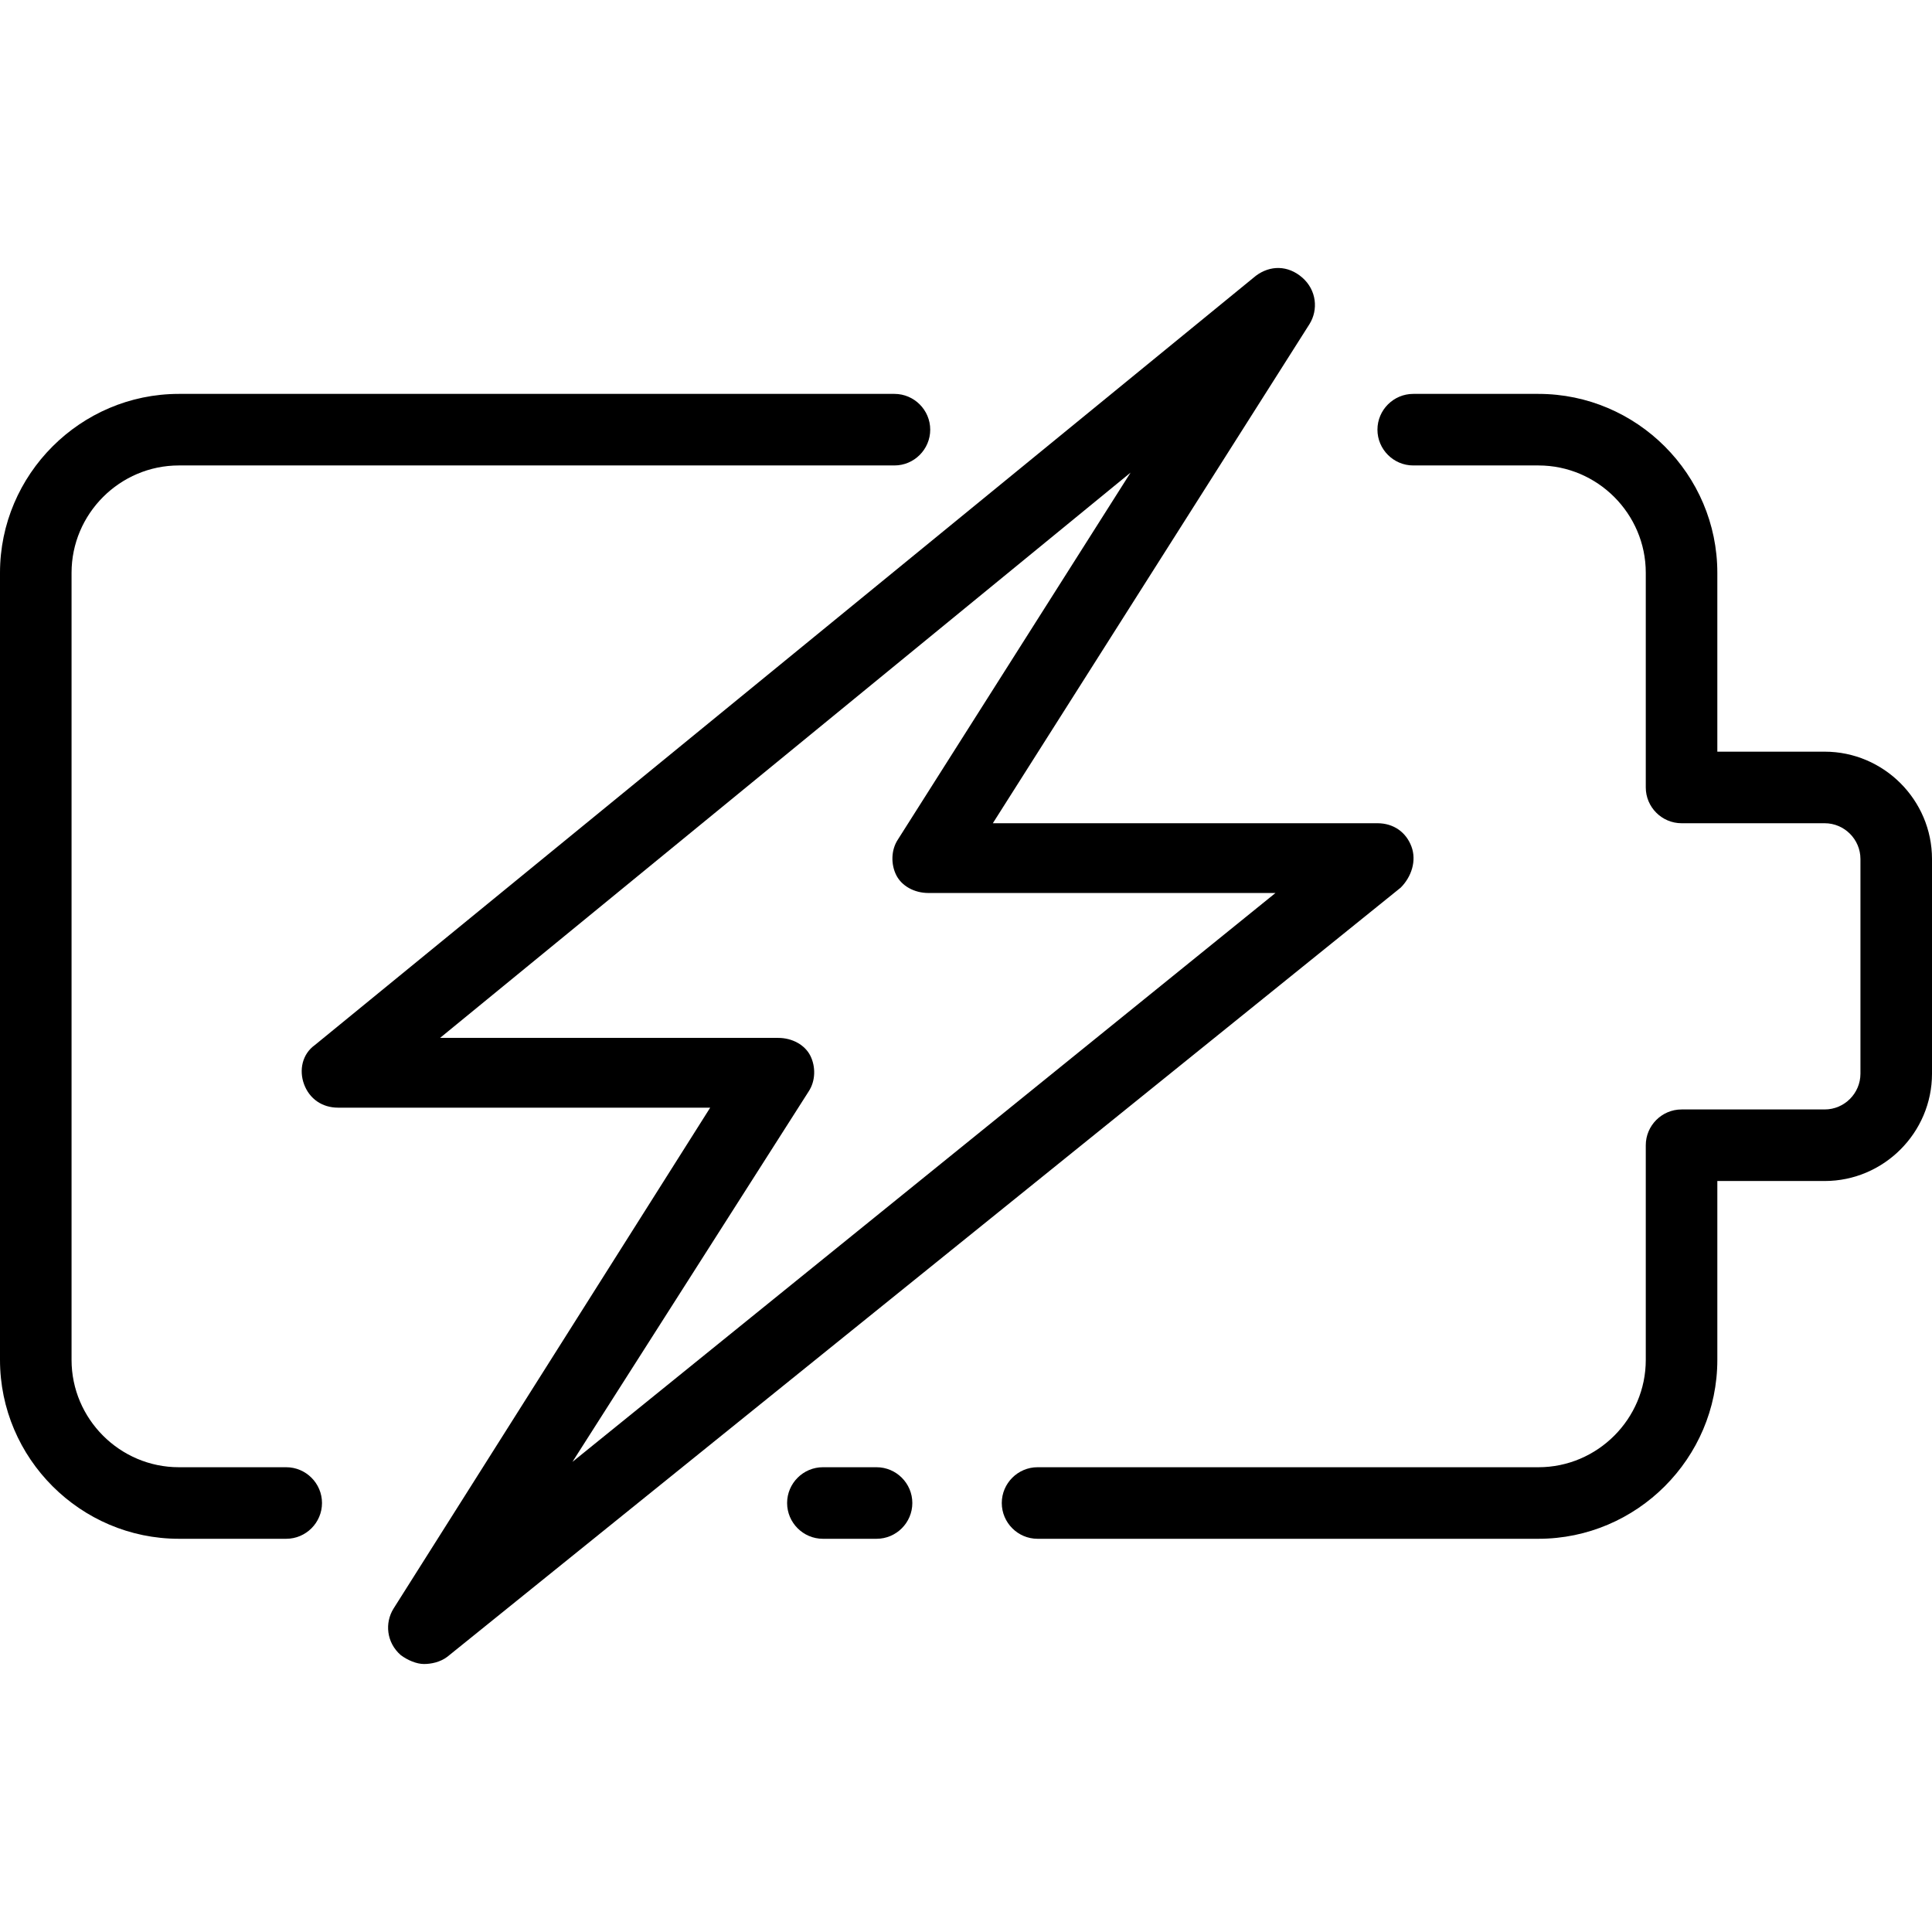 <?xml version="1.0" encoding="iso-8859-1"?>
<!-- Uploaded to: SVG Repo, www.svgrepo.com, Generator: SVG Repo Mixer Tools -->
<svg fill="#000000" height="800px" width="800px" version="1.1" id="Layer_1" xmlns="http://www.w3.org/2000/svg" xmlns:xlink="http://www.w3.org/1999/xlink" 
	 viewBox="0 0 432 432" xml:space="preserve">
<g>
	<g>
		<g>
			<path d="M64,328.076H40c-13.2,0-24-10.8-24-24v-176c0-13.2,10.8-24,24-24h160c4.4,0,8-3.6,8-8c0-4.4-3.6-8-8-8H40
				c-22,0-40,18-40,40v176c0,22,18,40,40,40h24c4.4,0,8-3.6,8-8C72,331.676,68.4,328.076,64,328.076z"/>
			<path d="M196,328.076h-12c-4.4,0-8,3.6-8,8c0,4.4,3.6,8,8,8h12c4.4,0,8-3.6,8-8C204,331.676,200.4,328.076,196,328.076z"/>
			<path d="M408,168.076h-24v-40c0-22-18-40-40-40h-28c-4.4,0-8,3.6-8,8c0,4.4,3.6,8,8,8h28c13.2,0,24,10.8,24,24v48
				c0,4.4,3.6,8,8,8h32c4.4,0,8,3.6,8,8v48c0,4.4-3.6,8-8,8h-32c-4.4,0-8,3.6-8,8v48c0,13.2-10.8,24-24,24H232c-4.4,0-8,3.6-8,8
				c0,4.4,3.6,8,8,8h112c22,0,40-18,40-40v-40h24c13.2,0,24-10.8,24-24v-48C432,178.876,421.2,168.076,408,168.076z"/>
			<path d="M315.6,189.276c-1.2-3.2-4-5.2-7.6-5.2h-86l70.8-111.6c2-3.2,1.6-7.6-1.6-10.4s-7.2-2.8-10.4-0.4l-210.4,172
				c-2.8,2-3.6,5.6-2.4,8.8c1.2,3.2,4,5.2,7.6,5.2h83.2l-70.8,112c-2,3.2-1.6,7.6,1.6,10.4c1.6,1.2,3.6,2,5.2,2
				c1.6,0,3.6-0.4,5.2-1.6l213.2-172C315.6,196.076,316.8,192.476,315.6,189.276z M128,326.876l52.8-82.8c1.6-2.4,1.6-5.6,0.4-8
				c-1.2-2.4-4-4-7.2-4H98.4l154.4-126.4l-52,82c-1.6,2.4-1.6,5.6-0.4,8c1.2,2.4,4,4,7.2,4h77.6L128,326.876z"/>
		</g>
	</g>
</g>
</svg>